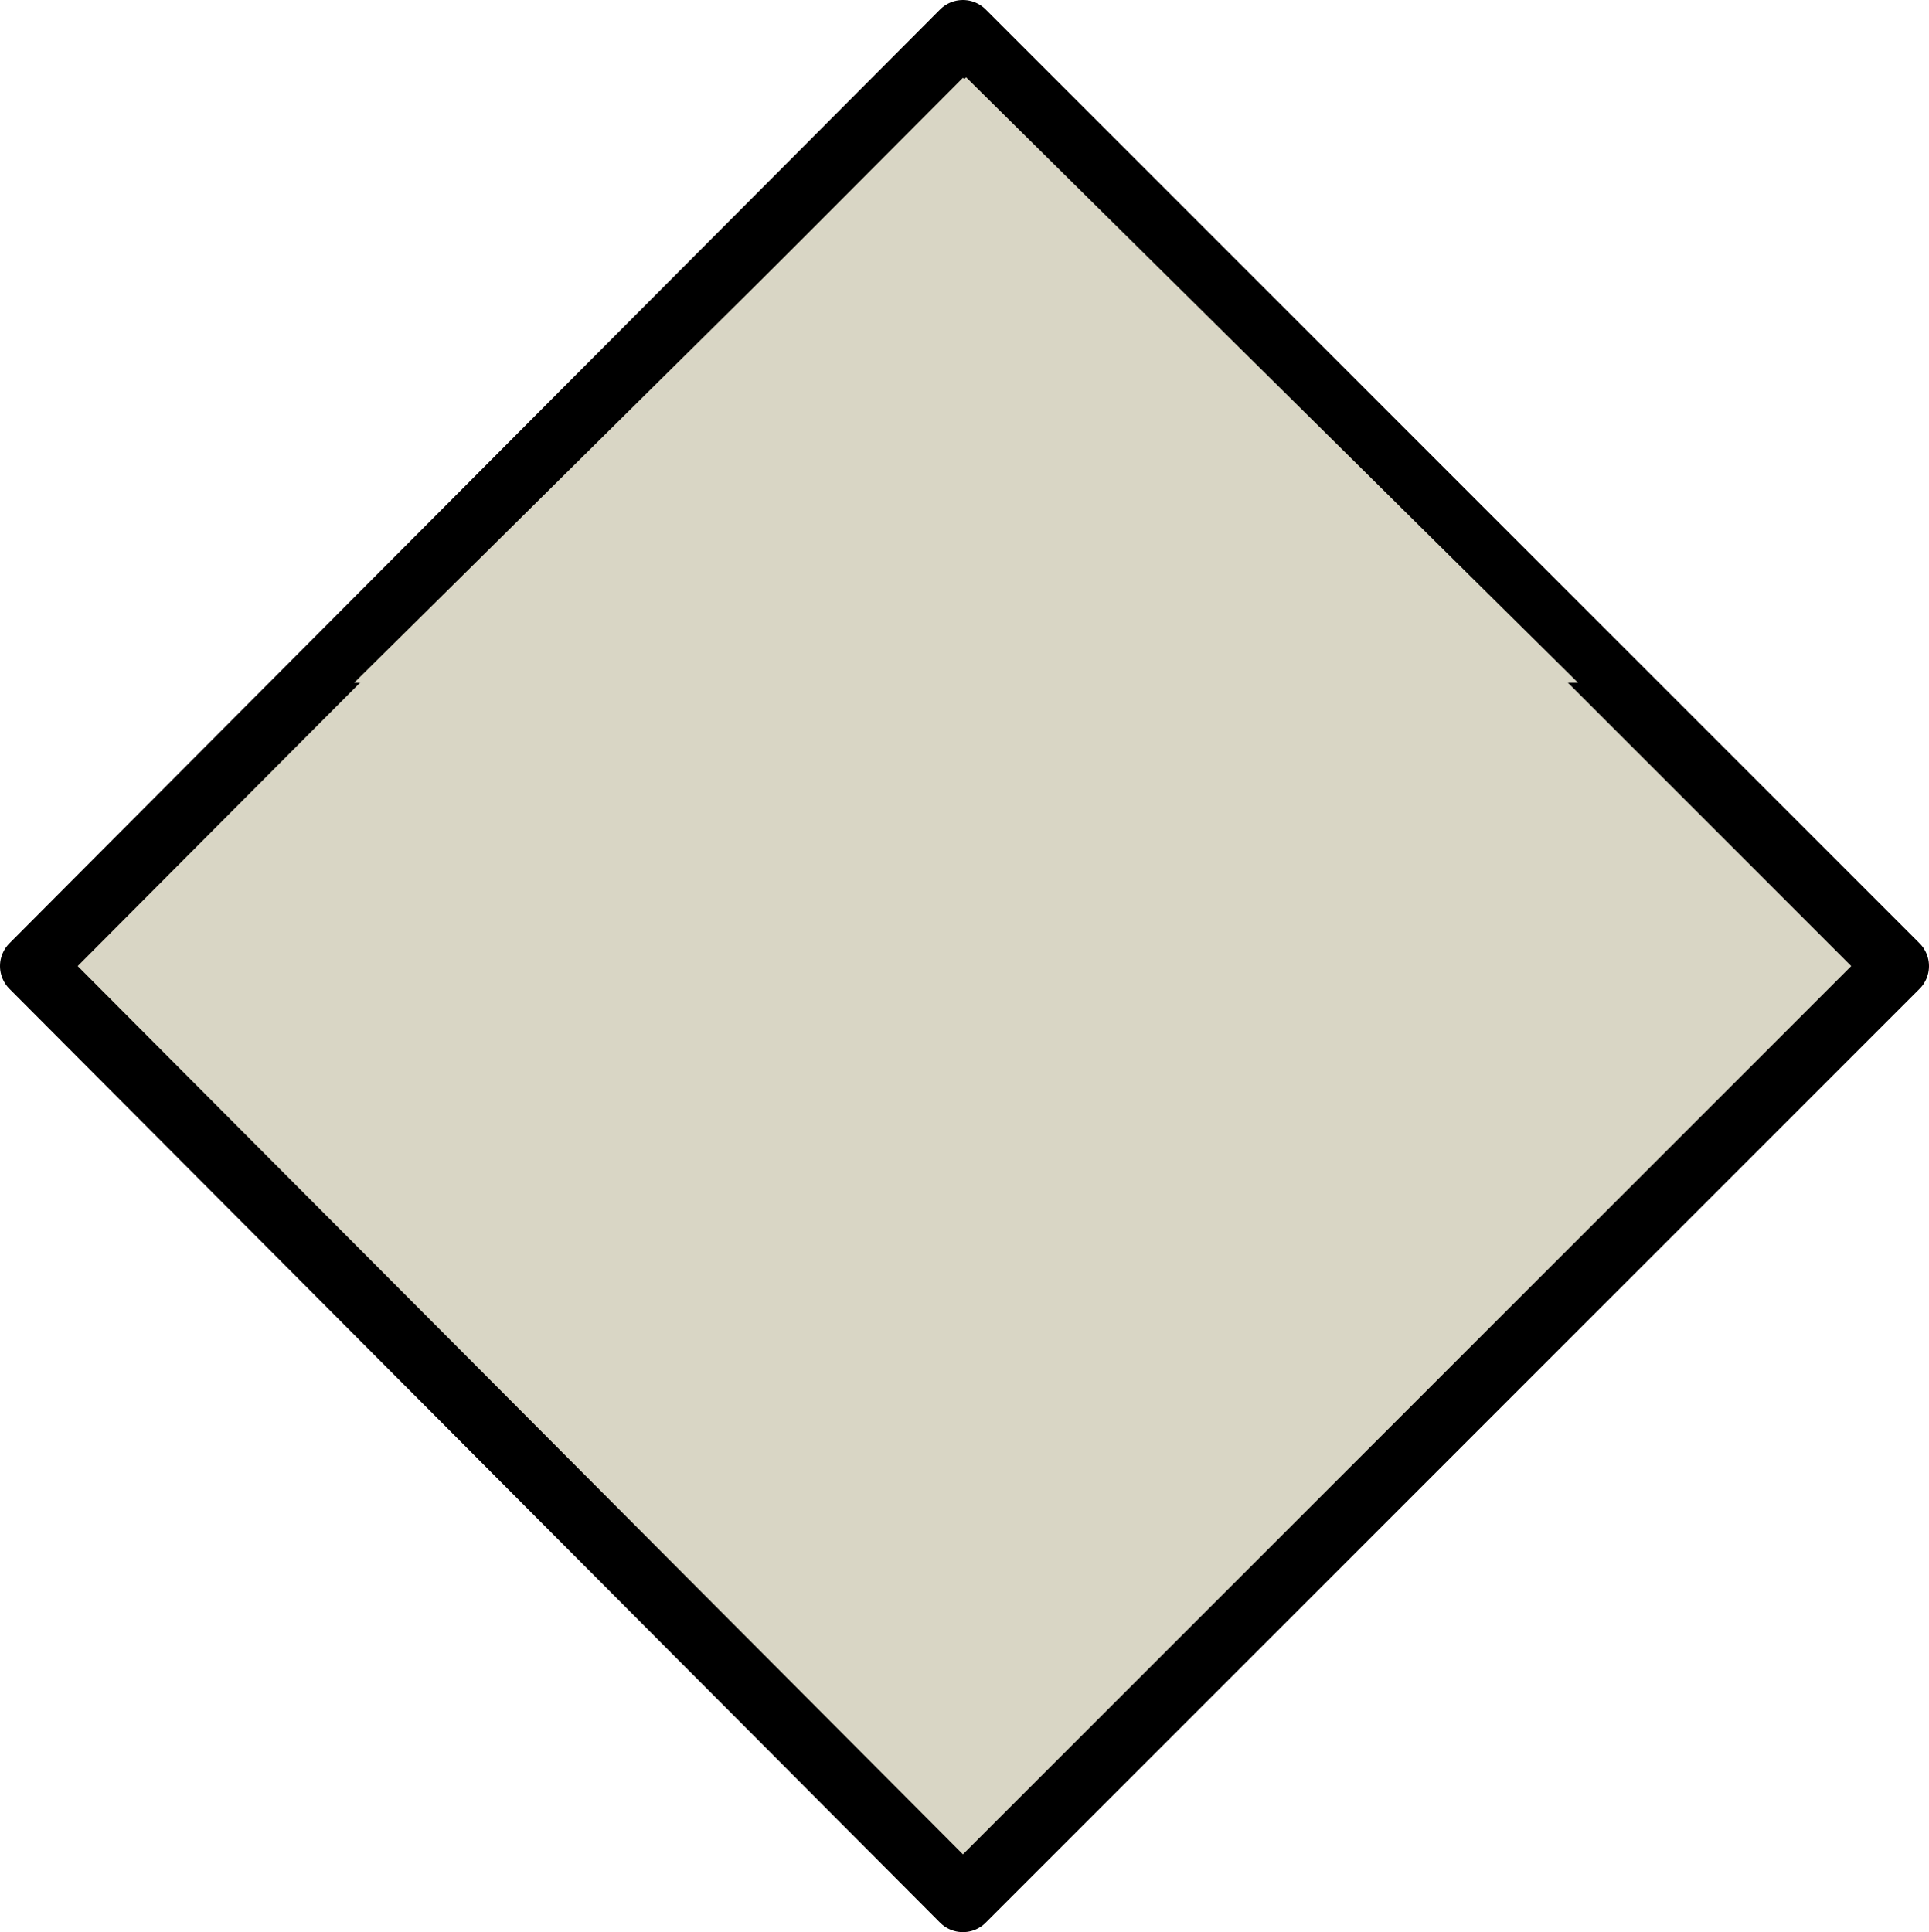<?xml version="1.0" encoding="UTF-8" standalone="no"?>
<svg xmlns:xlink="http://www.w3.org/1999/xlink" height="30.0px" width="29.95px" xmlns="http://www.w3.org/2000/svg">
  <g transform="matrix(1.0, 0.0, 0.0, 1.0, 14.75, -5.8)">
    <path d="M0.2 6.3 L14.7 20.8 0.2 35.3 -14.25 20.8 0.2 6.3" fill="#d9d6c5" fill-rule="evenodd" stroke="none"/>
    <path d="M0.2 6.3 L-14.25 20.8 0.2 35.3 14.7 20.8 0.2 6.3 Z" fill="none" stroke="#000000" stroke-linecap="round" stroke-linejoin="round" stroke-width="1.0"/>
    <path d="M0.25 7.0 L9.75 16.4 -9.25 16.4 0.25 7.0" fill="#d9d6c5" fill-rule="evenodd" stroke="none"/>
  </g>
</svg>
